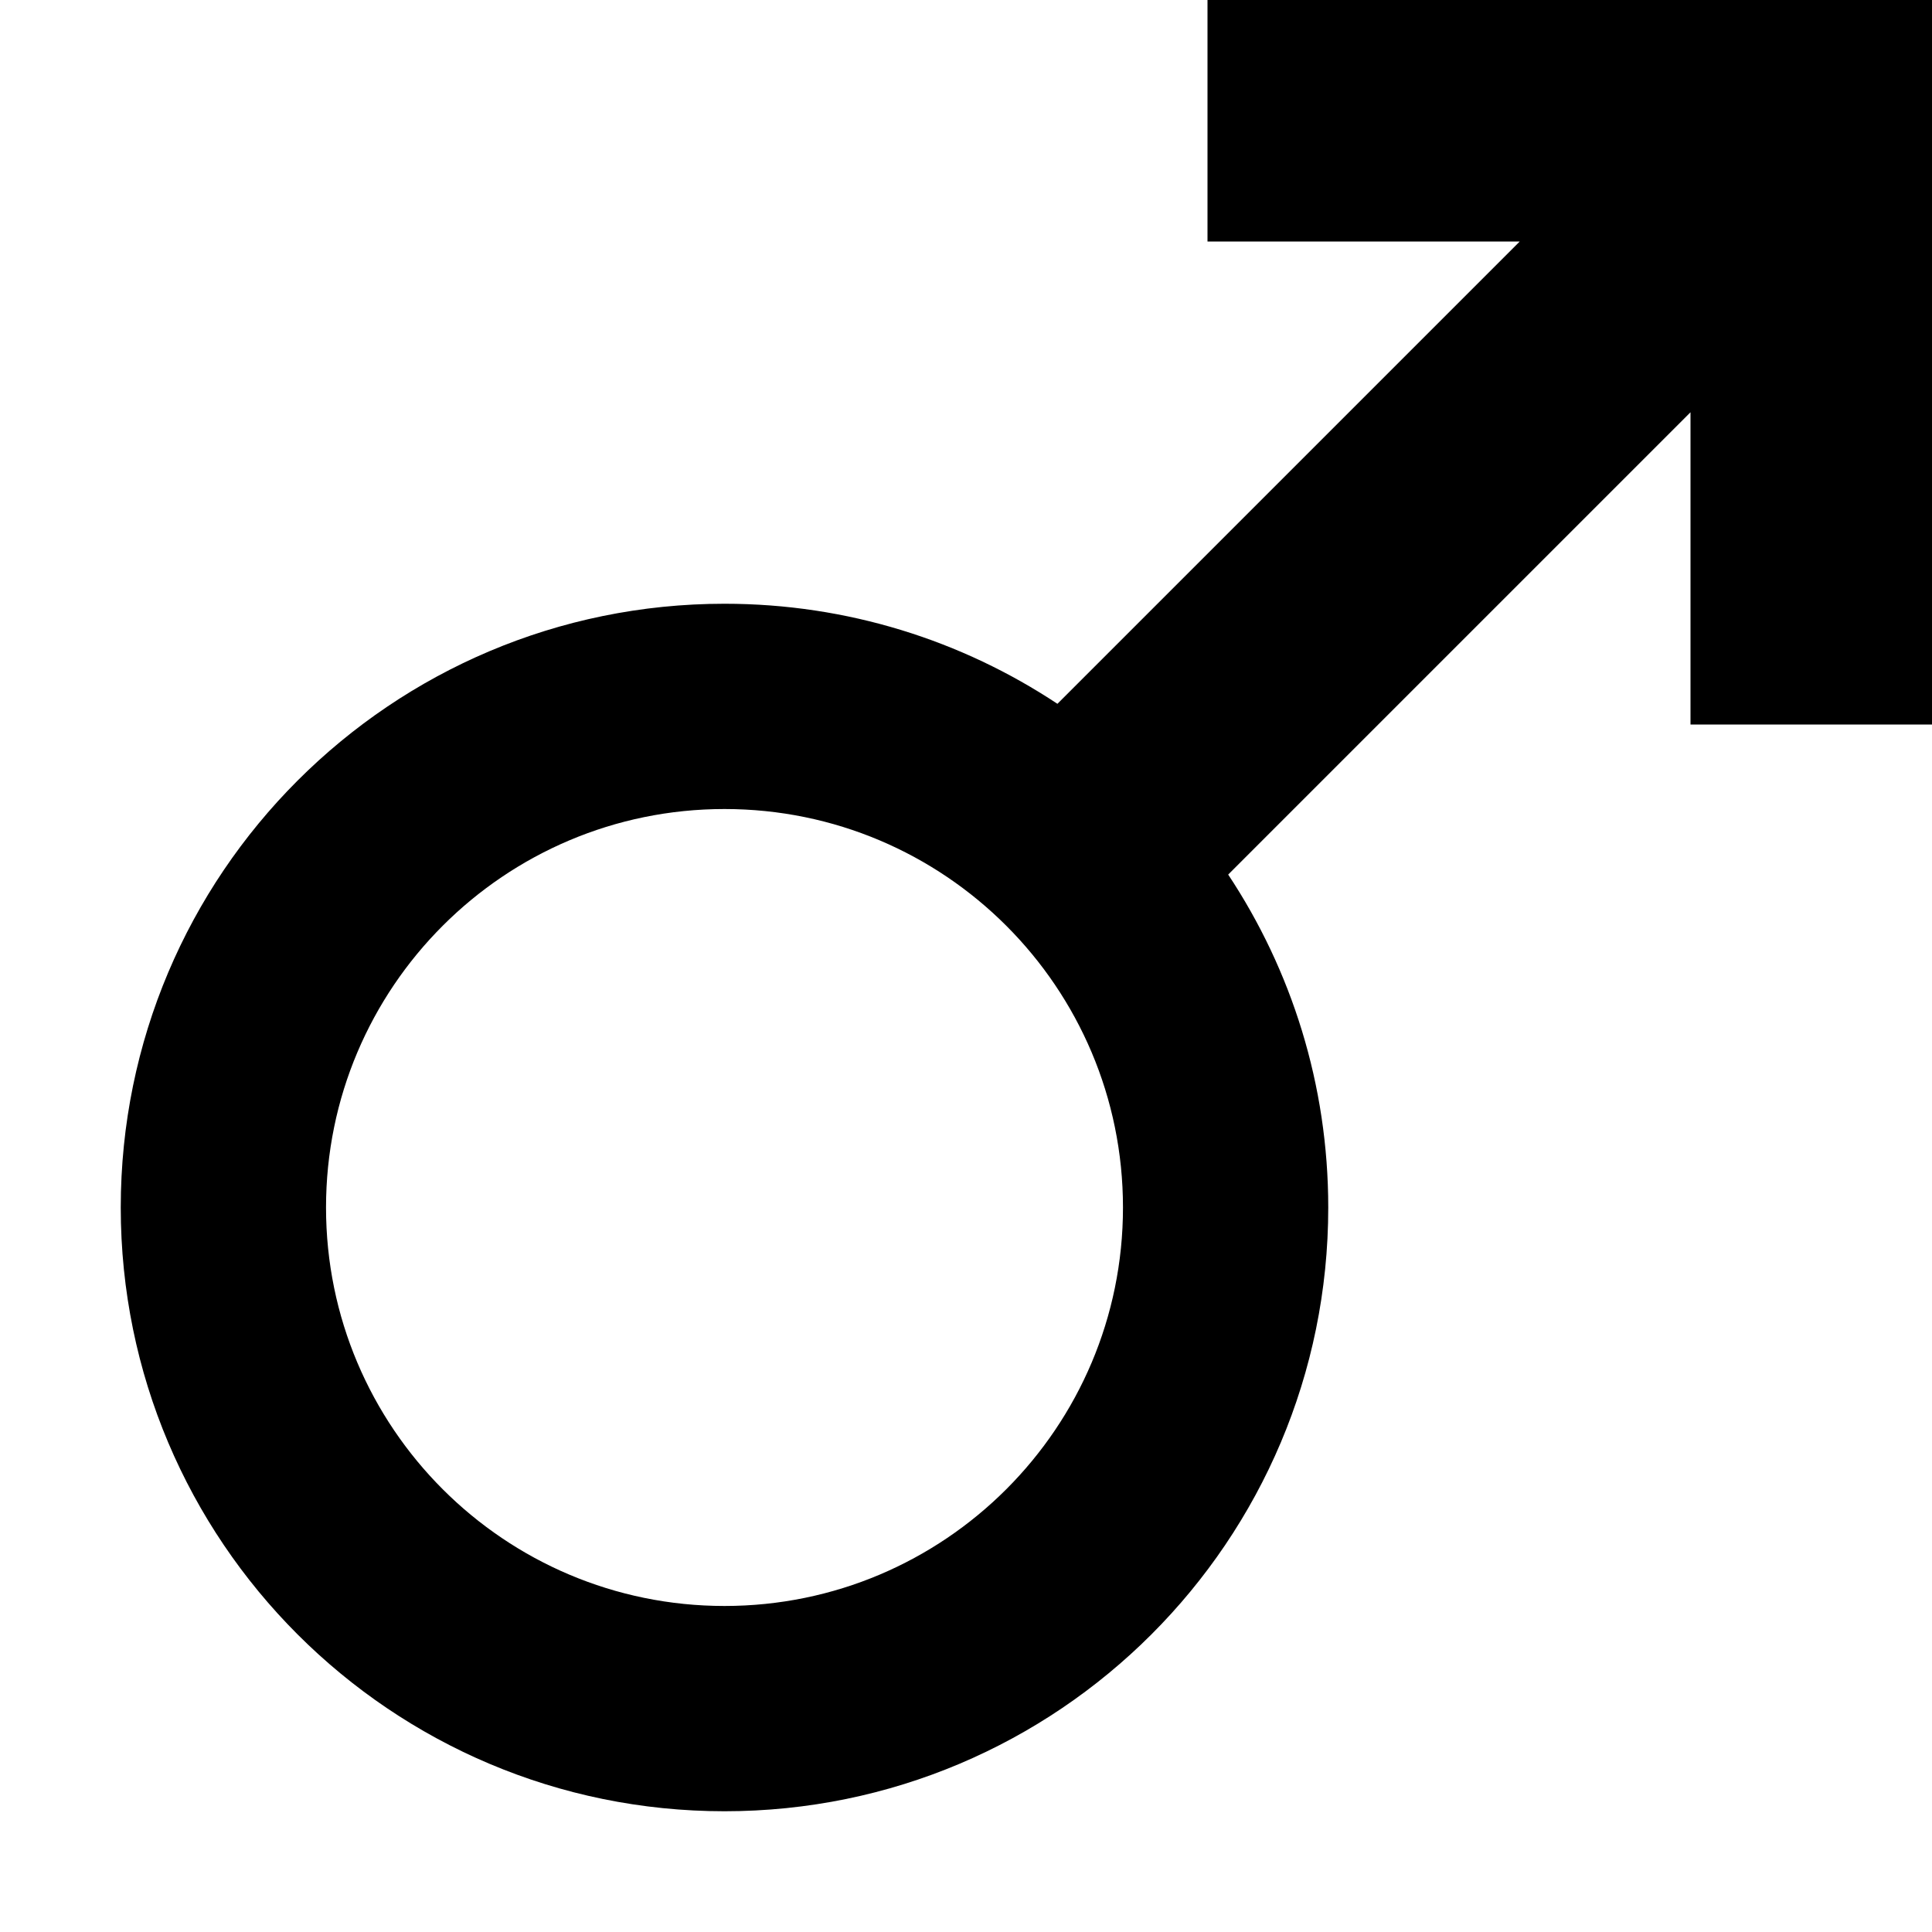 <svg xmlns="http://www.w3.org/2000/svg" viewBox="0 0 512 512"><path d="M320 0v64h82.745l-122.516 122.517c-25.294-16.753-55.619-26.517-88.229-26.517-88.365 0-160 71.634-160 160 0 88.365 71.634 160 160 160s160-71.635 160-160c0-32.609-9.765-62.936-26.517-88.229l122.517-122.516v82.745h64v-192h-192zm-128 425.6c-58.321 0-105.6-47.28-105.6-105.6s47.279-105.601 105.6-105.601c58.32 0 105.6 47.279 105.6 105.601 0 58.32-47.279 105.6-105.6 105.6z"/></svg>